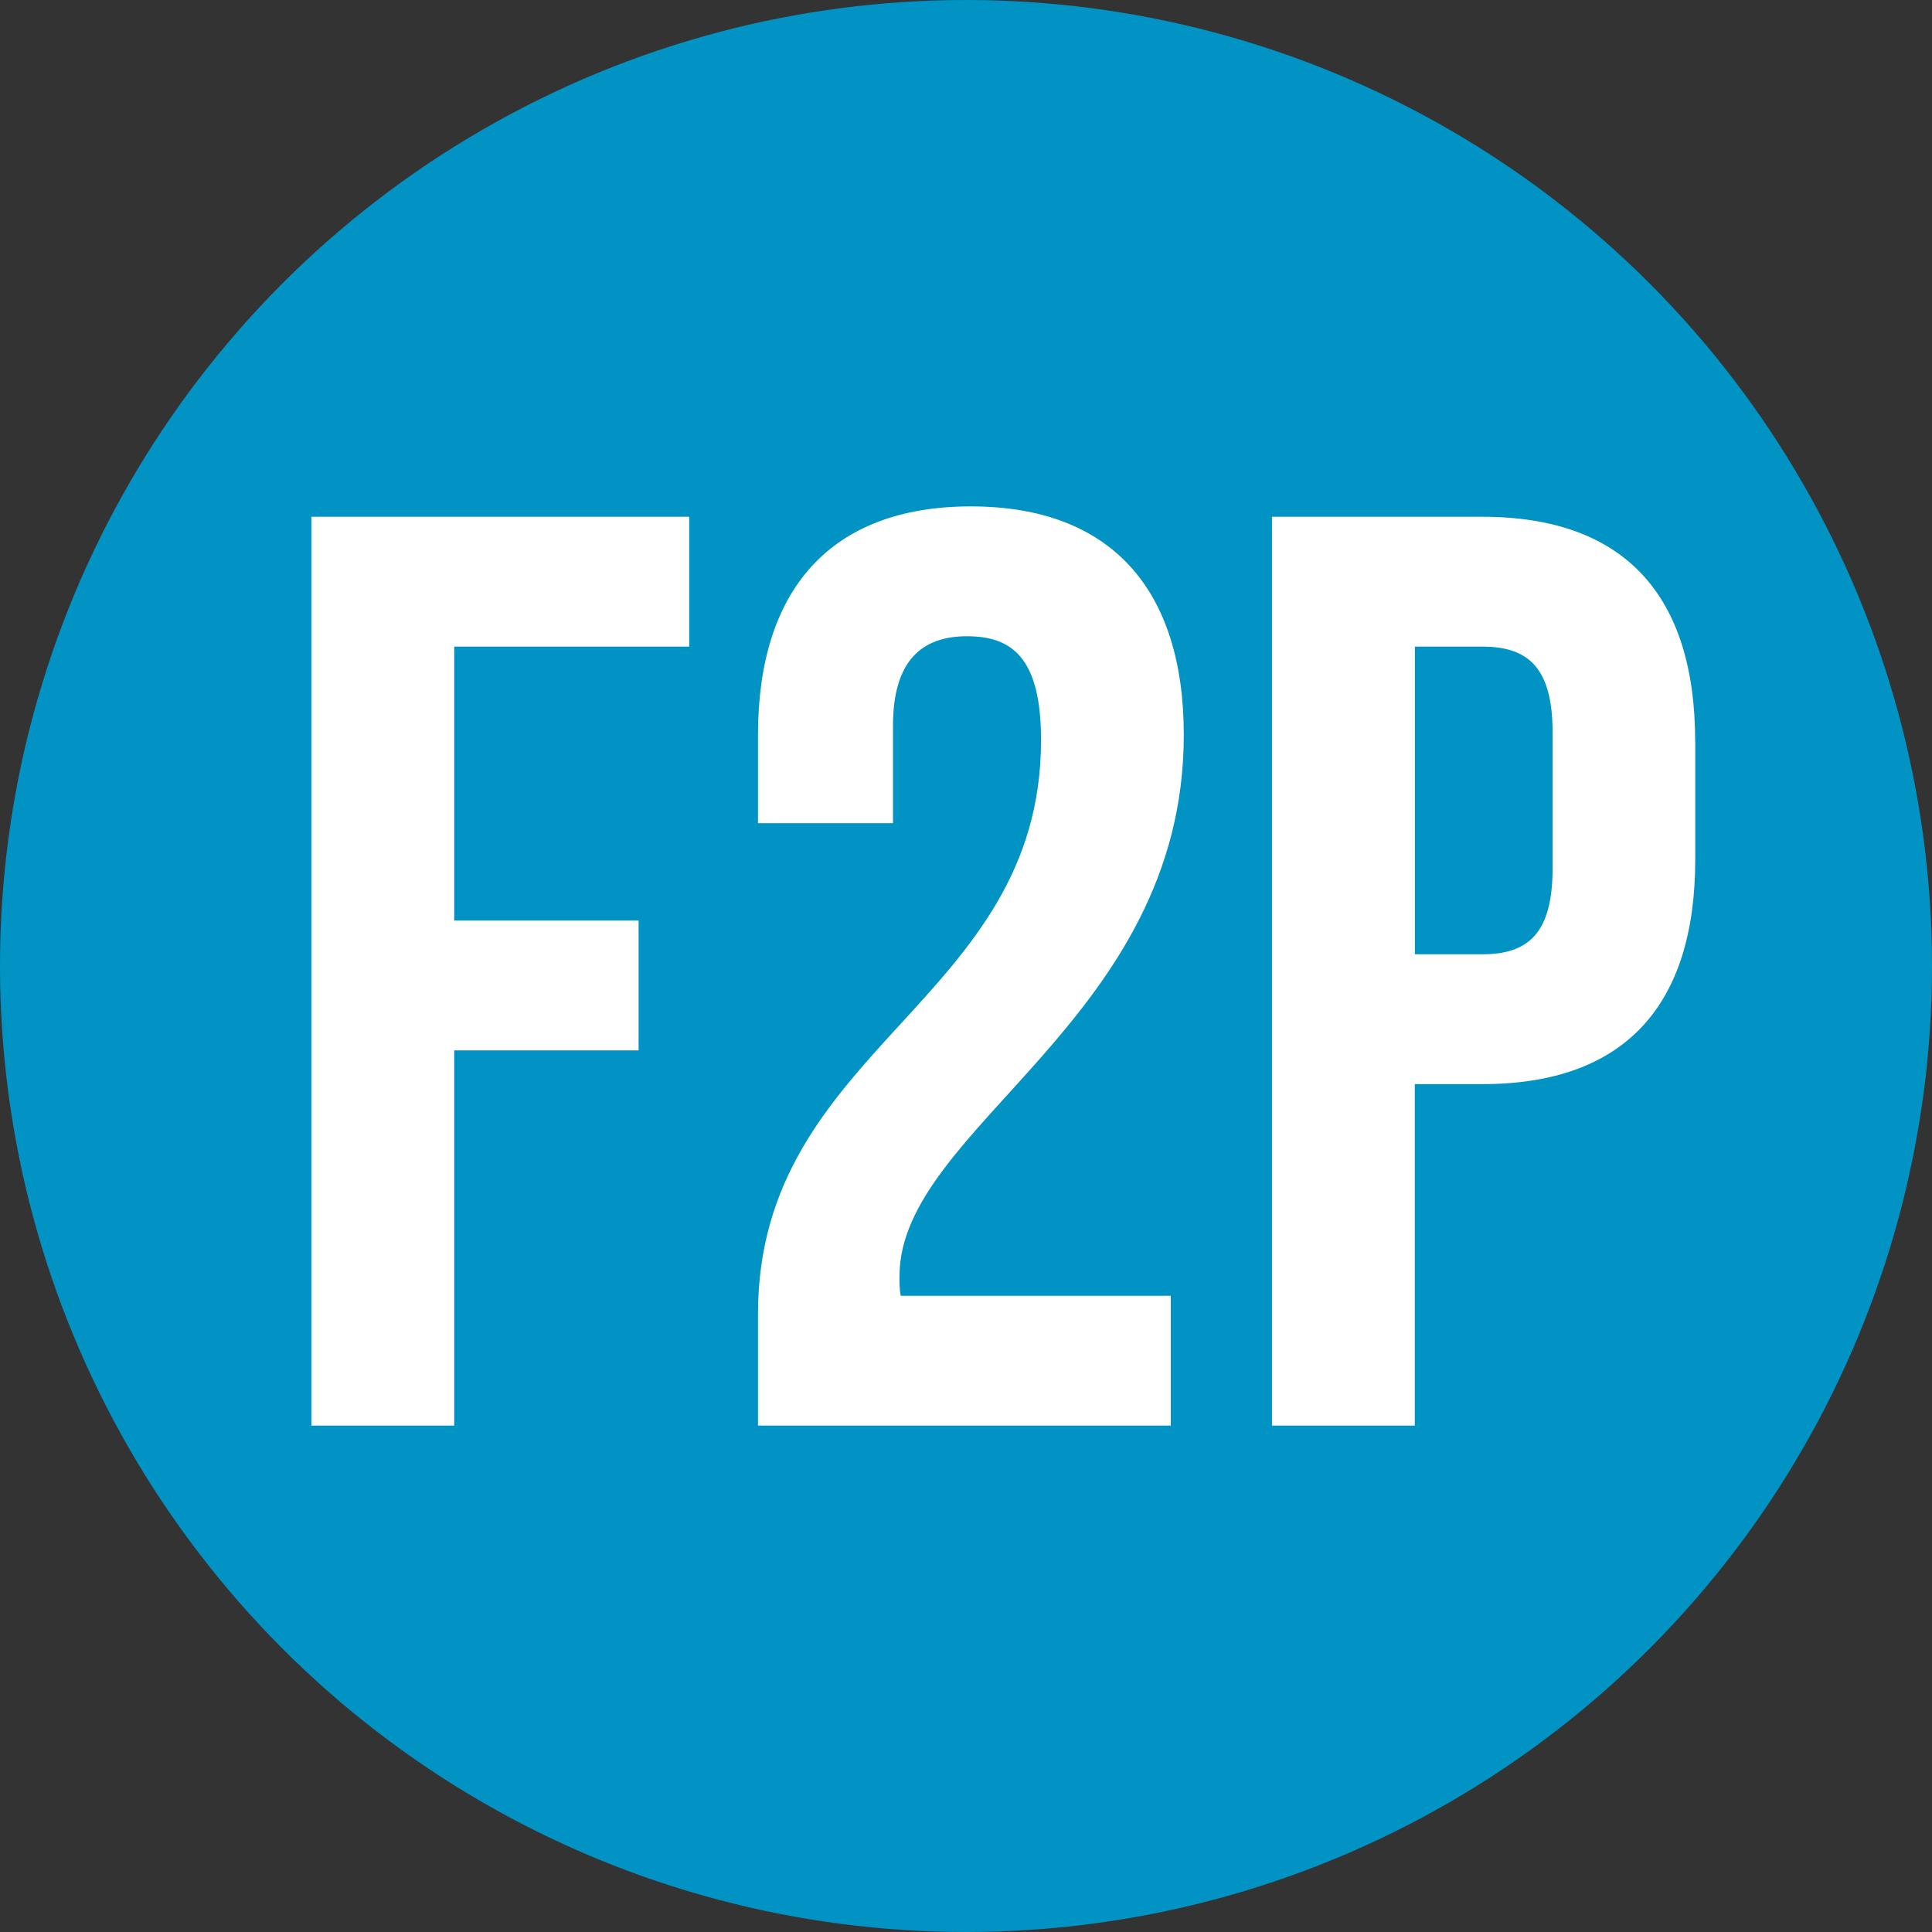 <svg xmlns="http://www.w3.org/2000/svg" id="Calque_2" width="80.83mm" height="80.83mm" viewBox="0 0 229.14 229.14"><rect x="0" y="0" width="229.14" height="229.14" fill="#333333" stroke="none"/><g id="Calque_1-2"><circle cx="114.57" cy="114.57" r="114.57" fill="#0093c4"></circle><path d="M53.87,109.18h21.87v15.4h-21.87v44.5h-16.94V61.29h44.81v15.4h-27.87v32.49Z" fill="#fff"></path><path d="M114.69,75.46c-5.39,0-8.78,2.93-8.78,10.62v11.55h-16.01v-10.47c0-17.25,8.62-27.1,25.25-27.1s25.25,9.85,25.25,27.1c0,33.88-33.72,46.5-33.72,64.21,0,.77,0,1.54.15,2.31h32.03v15.4h-48.96v-13.24c0-31.72,33.57-36.95,33.57-68.06,0-9.7-3.39-12.32-8.78-12.32Z" fill="#fff"></path><path d="M201.06,87.93v14.01c0,17.25-8.31,26.64-25.25,26.64h-8.01v40.5h-16.94V61.29h24.94c16.94,0,25.25,9.39,25.25,26.64ZM167.81,76.69v36.49h8.01c5.39,0,8.32-2.46,8.32-10.16v-16.17c0-7.7-2.93-10.16-8.32-10.16h-8.01Z" fill="#fff"></path></g></svg>